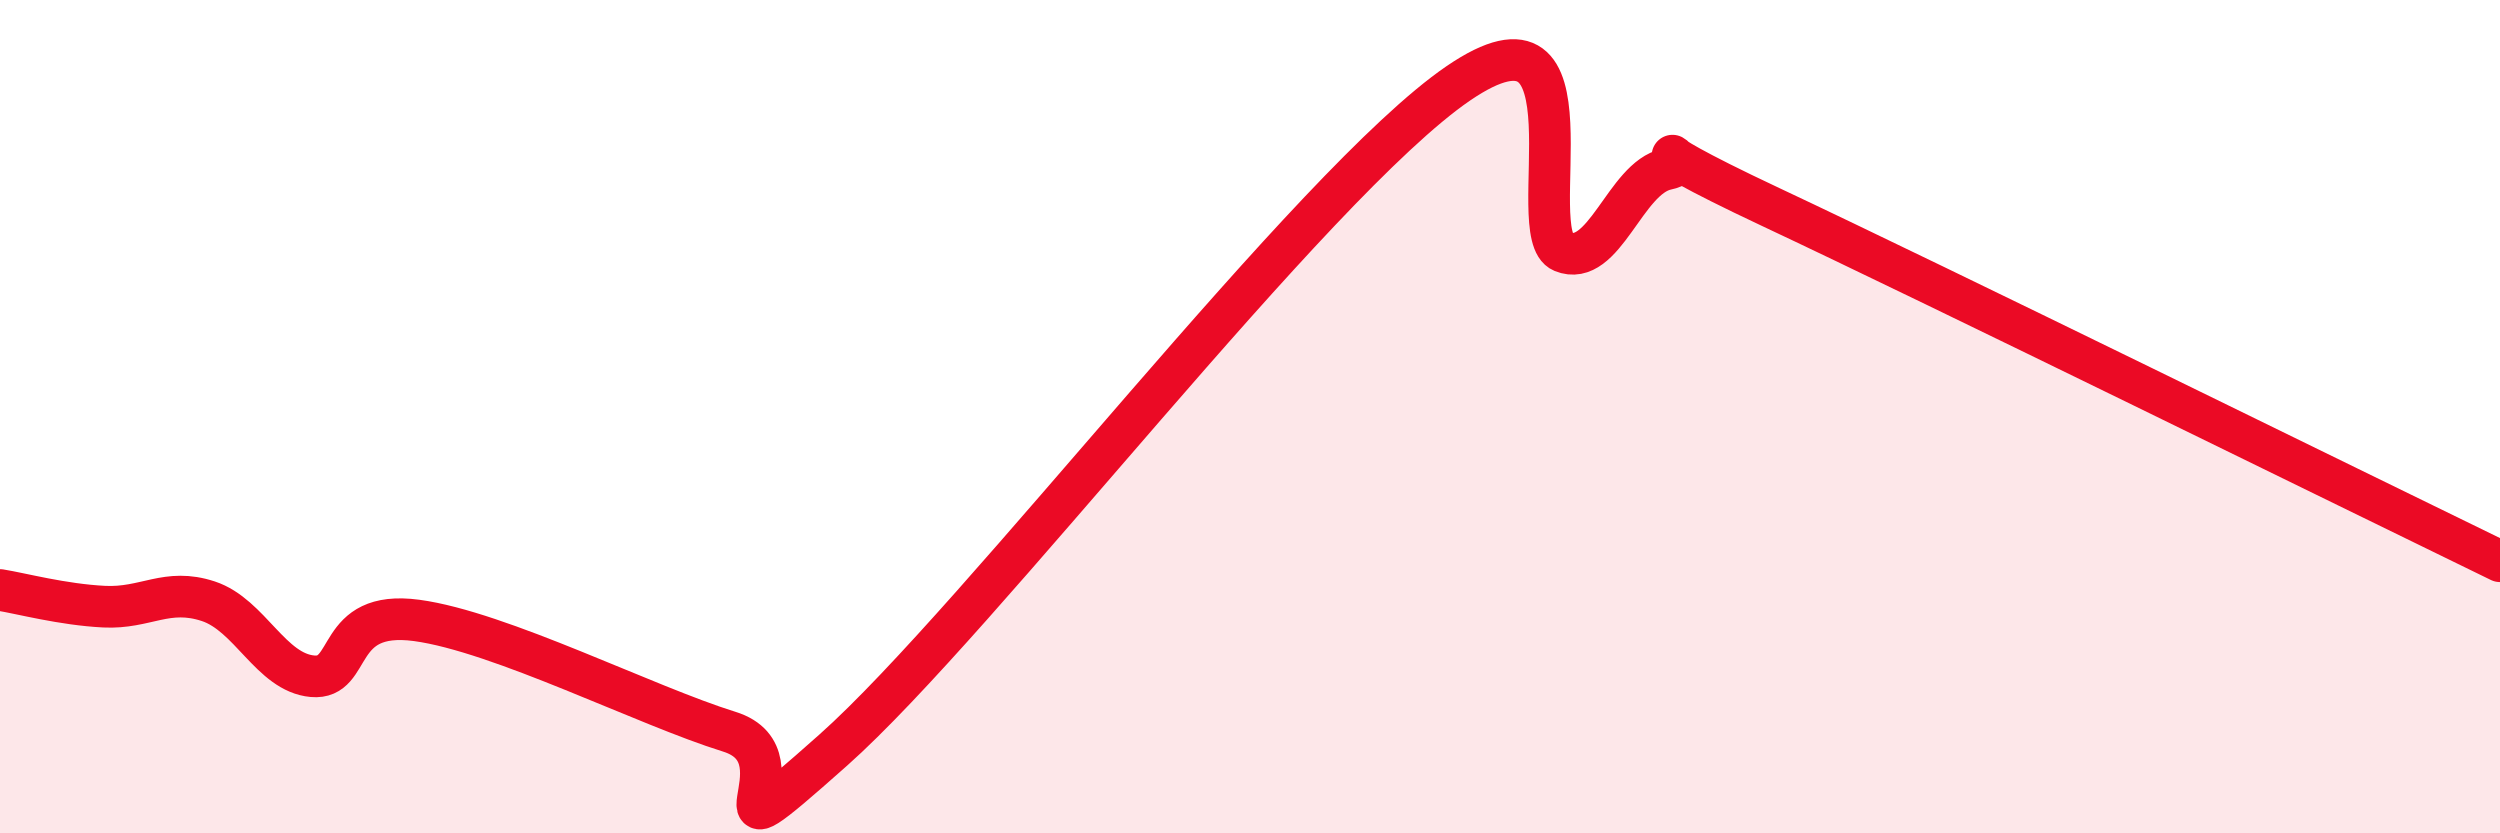 
    <svg width="60" height="20" viewBox="0 0 60 20" xmlns="http://www.w3.org/2000/svg">
      <path
        d="M 0,14.16 C 0.5,14.24 1.5,14.51 2.5,14.56 C 3.5,14.61 4,14.1 5,14.43 C 6,14.76 6.5,16.14 7.5,16.23 C 8.5,16.32 8,14.62 10,14.89 C 12,15.16 15.5,16.94 17.5,17.56 C 19.5,18.18 16.5,21.11 20,18 C 23.5,14.89 31.5,4.39 35,2 C 38.5,-0.39 36.5,5.63 37.5,6.04 C 38.5,6.45 39,4.27 40,4.06 C 41,3.85 38.5,3.09 42.5,4.97 C 46.5,6.85 56.5,11.77 60,13.47L60 20L0 20Z"
        fill="#EB0A25"
        opacity="0.1"
        stroke-linecap="round"
        stroke-linejoin="round"
      />
      <path
        d="M 0,14.16 C 0.5,14.24 1.5,14.51 2.5,14.56 C 3.5,14.61 4,14.1 5,14.43 C 6,14.76 6.5,16.14 7.5,16.23 C 8.5,16.32 8,14.62 10,14.89 C 12,15.16 15.5,16.94 17.5,17.56 C 19.5,18.18 16.5,21.11 20,18 C 23.5,14.89 31.5,4.39 35,2 C 38.5,-0.39 36.5,5.63 37.5,6.04 C 38.5,6.45 39,4.27 40,4.06 C 41,3.85 38.5,3.09 42.5,4.97 C 46.5,6.85 56.5,11.77 60,13.47"
        stroke="#EB0A25"
        stroke-width="1"
        fill="none"
        stroke-linecap="round"
        stroke-linejoin="round"
      />
    </svg>
  